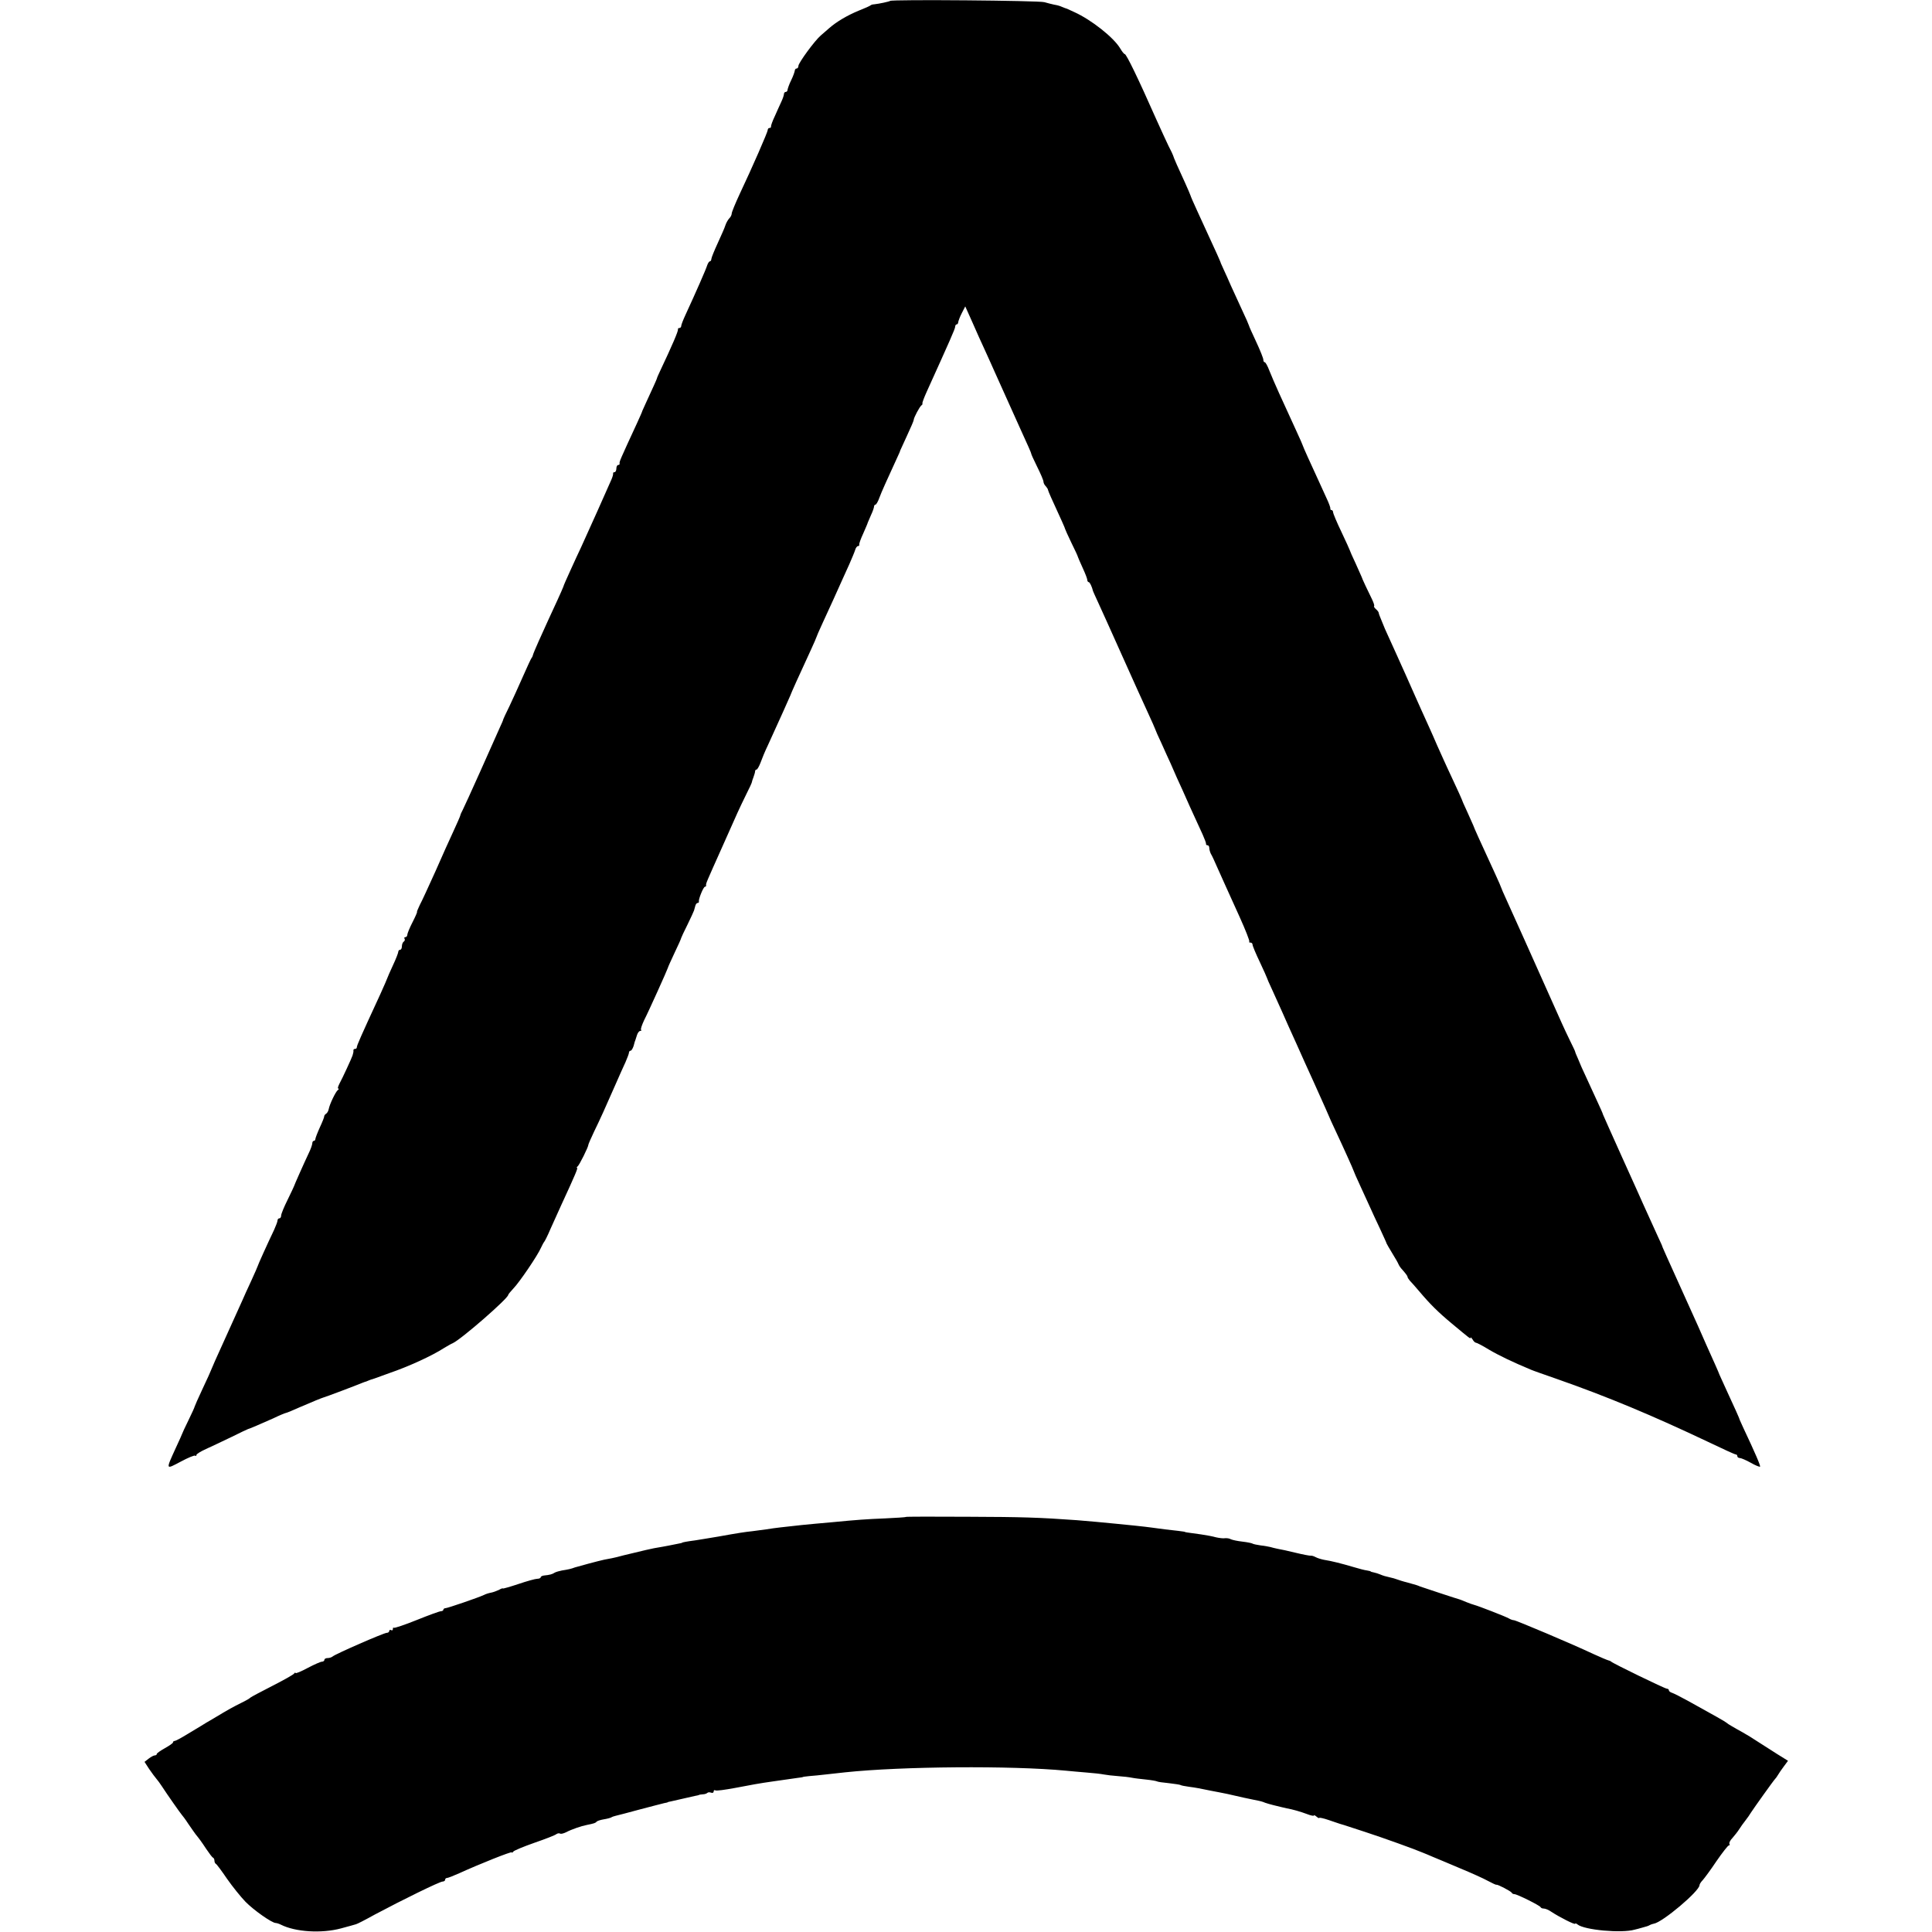 <?xml version="1.0" standalone="no"?>
<!DOCTYPE svg PUBLIC "-//W3C//DTD SVG 20010904//EN"
 "http://www.w3.org/TR/2001/REC-SVG-20010904/DTD/svg10.dtd">
<svg version="1.0" xmlns="http://www.w3.org/2000/svg"
 width="1072pt" height="1072pt" viewBox="0 0 1072 1072"
 preserveAspectRatio="xMidYMid meet">
<g transform="translate(0,1072) scale(0.1,-0.1)"
fill="#000000" stroke="none">
<path d="M4939 10715 c-5 -4 -61 -16 -89 -19 -8 0 -17 -3 -20 -6 -3 -3 -32
-16 -65 -29 -63 -26 -123 -61 -165 -98 -14 -12 -34 -30 -46 -40 -33 -28 -124
-152 -124 -169 0 -7 -4 -14 -10 -14 -5 0 -10 -6 -10 -12 -1 -7 -9 -31 -20 -53
-11 -22 -19 -46 -20 -52 0 -7 -4 -13 -10 -13 -5 0 -10 -5 -10 -11 0 -6 -6 -25
-14 -42 -8 -18 -25 -54 -37 -82 -13 -27 -22 -53 -21 -57 1 -5 -3 -8 -8 -8 -6
0 -10 -5 -10 -11 0 -11 -85 -206 -156 -356 -24 -52 -44 -100 -44 -108 0 -7 -6
-20 -14 -27 -7 -8 -17 -25 -21 -38 -4 -14 -24 -58 -43 -100 -19 -41 -35 -81
-35 -87 0 -7 -4 -13 -8 -13 -4 0 -11 -10 -15 -22 -6 -21 -65 -155 -120 -274
-13 -28 -24 -56 -24 -62 0 -7 -5 -12 -10 -12 -6 0 -9 -3 -8 -7 2 -10 -31 -87
-100 -233 -9 -19 -17 -37 -17 -40 -1 -5 -22 -51 -63 -140 -9 -19 -17 -37 -18
-40 0 -3 -13 -32 -28 -65 -97 -210 -100 -217 -98 -227 1 -5 -2 -8 -8 -8 -5 0
-10 -9 -10 -20 0 -11 -5 -20 -10 -20 -6 0 -9 -3 -8 -7 1 -5 -3 -19 -9 -33 -13
-31 -137 -308 -168 -375 -13 -27 -40 -86 -60 -130 -20 -44 -38 -84 -39 -90 -2
-5 -16 -39 -33 -75 -17 -36 -40 -87 -53 -115 -12 -27 -36 -79 -52 -115 -16
-36 -30 -69 -31 -75 -1 -5 -4 -12 -7 -15 -3 -3 -25 -50 -49 -105 -24 -55 -58
-129 -75 -165 -18 -36 -32 -67 -33 -70 0 -3 -9 -25 -21 -50 -11 -25 -59 -133
-107 -240 -48 -107 -92 -204 -98 -215 -6 -11 -12 -24 -13 -30 -1 -5 -18 -44
-37 -85 -19 -41 -65 -142 -101 -225 -37 -82 -76 -167 -87 -187 -10 -21 -17
-38 -15 -38 2 0 -9 -26 -25 -57 -16 -31 -29 -63 -29 -70 0 -7 -5 -13 -11 -13
-5 0 -8 -4 -4 -9 3 -5 1 -12 -5 -16 -5 -3 -10 -15 -10 -26 0 -10 -4 -19 -10
-19 -5 0 -10 -5 -10 -11 0 -6 -13 -40 -30 -76 -16 -35 -30 -66 -30 -68 0 -2
-18 -43 -40 -92 -110 -238 -130 -284 -130 -294 0 -5 -4 -9 -10 -9 -5 0 -9 -3
-9 -7 1 -5 0 -11 -1 -15 -1 -5 -3 -11 -4 -15 -4 -13 -56 -126 -72 -155 -8 -16
-12 -28 -7 -28 4 0 4 -4 -2 -8 -12 -8 -46 -79 -51 -106 -2 -11 -9 -23 -15 -26
-6 -4 -10 -10 -10 -14 1 -3 -10 -31 -24 -61 -14 -31 -25 -60 -25 -65 0 -6 -4
-10 -8 -10 -5 0 -9 -6 -9 -13 0 -8 -9 -34 -21 -58 -27 -57 -81 -179 -81 -182
0 -1 -16 -35 -35 -74 -20 -40 -36 -79 -36 -88 0 -8 -4 -15 -10 -15 -5 0 -10
-5 -10 -12 0 -6 -9 -30 -19 -52 -35 -73 -91 -197 -91 -201 0 -2 -16 -38 -36
-82 -20 -43 -42 -91 -49 -108 -7 -16 -50 -110 -94 -208 -45 -98 -81 -180 -81
-182 0 -2 -20 -46 -45 -99 -25 -53 -45 -99 -45 -101 0 -3 -15 -36 -34 -75 -19
-39 -35 -73 -35 -75 -1 -3 -16 -38 -35 -78 -57 -125 -58 -122 27 -77 41 22 77
37 81 33 3 -3 6 -2 6 4 0 5 24 20 53 33 28 13 93 43 142 67 50 25 91 44 92 44
4 0 70 28 139 59 35 17 67 30 70 30 3 0 36 13 73 30 81 35 123 52 136 56 10 2
187 69 215 81 8 3 18 7 23 8 4 2 9 4 12 5 3 1 8 3 13 5 4 1 14 4 22 7 8 3 44
16 80 29 108 37 237 96 305 140 17 10 37 22 47 26 48 22 308 249 308 268 0 3
13 19 29 36 34 35 135 184 153 226 7 15 15 30 18 33 3 3 19 34 34 70 16 36 44
97 61 135 78 169 93 205 87 205 -4 0 -2 4 3 8 9 6 60 108 60 121 0 3 14 35 31
71 37 76 62 132 116 255 22 50 48 109 59 132 10 23 19 47 19 52 0 6 4 11 9 11
5 0 12 12 17 27 4 16 8 30 10 33 1 3 5 15 9 28 4 12 12 22 18 22 6 0 8 3 4 6
-3 4 5 27 17 53 24 46 130 282 132 291 0 3 17 40 37 83 21 43 37 80 37 83 0 2
16 36 35 74 19 39 35 74 36 78 1 4 4 15 7 25 2 9 8 17 13 17 5 0 8 3 7 8 -3
12 25 82 34 82 4 0 7 3 6 8 -2 9 3 19 87 207 37 83 76 170 87 195 11 25 34 72
50 105 17 33 30 62 30 65 0 3 4 15 9 28 5 13 9 28 9 33 0 5 4 9 8 9 4 0 14 17
22 38 7 20 25 64 41 97 58 128 82 180 84 185 1 3 10 23 20 45 10 22 19 42 20
45 6 17 45 104 114 253 17 37 31 69 31 71 0 2 15 37 34 78 43 92 83 182 106
233 10 22 29 65 43 95 13 30 28 65 32 78 3 12 11 22 16 22 5 0 8 3 7 8 -2 4 8
32 22 62 13 30 25 57 25 60 1 3 9 22 18 42 10 21 17 42 17 48 0 5 4 10 8 10 4
0 14 17 21 37 12 33 43 101 99 223 9 19 17 37 17 40 1 3 18 40 38 83 20 43 37
82 37 87 0 12 33 74 43 81 5 3 7 8 5 11 -1 3 9 31 24 64 129 285 158 350 158
361 0 7 4 13 8 13 5 0 9 6 9 13 1 6 9 29 20 50 l19 37 39 -87 c21 -49 53 -119
71 -158 17 -38 42 -92 54 -120 12 -27 32 -72 45 -100 12 -27 32 -72 45 -100
12 -27 32 -72 45 -100 47 -103 68 -150 67 -152 -1 -2 14 -34 33 -73 19 -38 35
-75 35 -83 0 -7 6 -19 13 -25 6 -7 12 -16 12 -20 1 -4 8 -23 17 -42 59 -129
78 -171 78 -175 0 -2 16 -37 35 -77 20 -40 36 -75 36 -78 1 -3 12 -30 26 -60
14 -30 26 -61 26 -67 0 -7 4 -13 8 -13 6 0 18 -25 24 -50 1 -3 13 -30 27 -60
14 -30 74 -163 133 -295 59 -132 125 -278 146 -323 21 -46 39 -86 39 -88 0 -2
16 -39 36 -81 19 -43 41 -91 49 -108 7 -16 23 -52 35 -80 13 -27 45 -99 72
-160 28 -60 59 -130 71 -155 11 -25 20 -48 19 -52 -1 -5 3 -8 8 -8 6 0 10 -7
10 -15 0 -8 4 -23 9 -33 6 -9 21 -42 34 -72 33 -73 53 -119 125 -277 33 -73
57 -134 54 -138 -3 -3 0 -5 6 -5 7 0 12 -5 12 -11 0 -7 18 -50 40 -96 22 -47
40 -87 40 -89 0 -2 13 -32 29 -66 47 -104 73 -161 91 -203 10 -22 29 -65 43
-95 13 -30 35 -77 47 -105 12 -27 35 -77 50 -110 15 -33 44 -98 65 -145 20
-47 45 -103 56 -125 42 -89 99 -216 99 -219 0 -2 18 -44 41 -93 22 -48 46
-101 54 -118 7 -16 30 -66 51 -110 20 -44 38 -82 38 -85 1 -3 15 -27 32 -55
17 -27 32 -54 34 -60 2 -5 8 -15 14 -22 27 -30 36 -43 36 -48 0 -4 6 -12 12
-20 7 -7 31 -34 53 -60 59 -70 104 -115 181 -179 101 -84 104 -87 104 -78 0 4
5 -1 11 -10 5 -10 14 -18 18 -18 5 0 38 -17 72 -38 54 -32 133 -70 234 -112
11 -5 74 -27 140 -50 286 -100 536 -205 844 -351 79 -38 147 -69 152 -69 5 0
9 -4 9 -10 0 -5 6 -10 14 -10 7 0 35 -12 60 -26 26 -15 49 -24 52 -22 4 4 -27
76 -94 218 -9 19 -17 37 -18 40 -1 7 -29 69 -73 164 -20 44 -38 84 -40 88 -2
8 -38 88 -74 168 -11 25 -21 47 -22 50 -1 3 -11 25 -22 50 -11 25 -51 113 -88
195 -37 83 -77 170 -88 195 -11 25 -21 47 -22 50 0 3 -11 28 -24 55 -50 110
-69 152 -84 185 -8 19 -61 136 -117 260 -56 124 -103 230 -105 235 -1 6 -17
41 -35 80 -51 110 -83 180 -85 185 -1 3 -9 22 -18 43 -9 20 -17 39 -17 42 0 3
-14 31 -29 62 -16 32 -36 76 -46 98 -35 79 -86 192 -123 275 -11 25 -49 110
-85 190 -36 80 -79 175 -96 213 -17 37 -31 69 -31 71 0 2 -15 37 -34 78 -88
191 -117 255 -121 268 -1 3 -16 36 -33 74 -18 38 -32 71 -32 73 0 2 -21 47
-46 101 -25 53 -49 106 -54 117 -5 11 -21 47 -36 80 -14 33 -34 78 -44 100
-10 22 -29 65 -43 95 -23 52 -41 91 -89 200 -11 25 -32 70 -45 100 -54 119
-66 145 -68 150 -1 3 -9 22 -18 44 -9 21 -17 42 -17 46 0 4 -7 13 -15 20 -9 7
-13 15 -10 18 2 3 -4 21 -14 41 -19 38 -54 112 -56 121 -1 3 -16 36 -33 74
-18 38 -32 70 -32 72 0 2 -21 48 -46 101 -26 54 -47 104 -47 111 0 6 -4 12 -9
12 -4 0 -7 3 -6 8 1 4 -8 30 -21 57 -13 28 -31 68 -41 90 -50 108 -90 197 -90
200 0 2 -16 39 -36 82 -83 180 -126 275 -150 335 -10 27 -22 48 -26 48 -5 0
-8 6 -8 14 0 8 -18 53 -40 100 -22 47 -40 87 -40 90 0 2 -17 42 -39 88 -21 45
-49 106 -61 133 -12 28 -29 66 -38 85 -9 19 -17 37 -18 40 0 3 -10 25 -21 50
-50 110 -78 170 -110 240 -19 41 -36 80 -37 85 -2 6 -15 37 -30 70 -35 75 -65
143 -67 153 -1 4 -12 27 -25 52 -12 25 -43 92 -69 150 -99 224 -165 360 -174
360 -4 0 -15 14 -25 31 -36 61 -160 159 -255 202 -25 12 -48 22 -51 22 -3 1
-12 5 -20 8 -8 4 -26 9 -40 11 -14 3 -38 9 -55 14 -29 9 -848 16 -856 7z"/>
<path d="M5026 2303 c-1 -2 -53 -5 -114 -8 -101 -4 -158 -8 -292 -21 -25 -2
-70 -6 -100 -9 -50 -4 -80 -8 -190 -20 -19 -2 -55 -7 -80 -11 -25 -3 -58 -8
-75 -10 -39 -4 -79 -10 -190 -30 -49 -8 -107 -18 -128 -21 -46 -6 -72 -11 -72
-13 0 -1 -9 -3 -20 -5 -11 -2 -36 -7 -55 -11 -19 -4 -44 -8 -55 -10 -20 -2
-106 -22 -195 -44 -25 -7 -54 -14 -65 -16 -11 -2 -30 -6 -42 -8 -29 -6 -144
-37 -163 -43 -20 -8 -40 -12 -72 -17 -15 -3 -33 -8 -40 -12 -13 -9 -29 -13
-60 -16 -10 -1 -18 -6 -18 -10 0 -4 -8 -8 -18 -8 -11 0 -58 -13 -105 -29 -48
-16 -87 -27 -87 -25 0 3 -10 -1 -22 -8 -13 -6 -32 -13 -43 -15 -11 -2 -29 -7
-40 -13 -32 -15 -199 -72 -212 -73 -7 0 -13 -4 -13 -9 0 -4 -6 -8 -13 -8 -8 0
-68 -22 -135 -49 -67 -27 -124 -46 -127 -43 -3 3 -5 0 -5 -7 0 -7 -4 -9 -10
-6 -5 3 -10 1 -10 -4 0 -6 -6 -11 -14 -11 -16 0 -286 -118 -300 -131 -6 -5
-18 -9 -28 -9 -10 0 -18 -4 -18 -10 0 -5 -6 -10 -13 -10 -8 0 -44 -16 -80 -35
-37 -20 -67 -32 -67 -28 0 4 -4 3 -8 -3 -4 -6 -59 -37 -122 -69 -63 -32 -117
-61 -120 -64 -3 -4 -25 -17 -50 -29 -46 -23 -69 -35 -155 -87 -28 -16 -58 -34
-67 -40 -9 -5 -45 -27 -78 -47 -34 -21 -66 -38 -71 -38 -5 0 -9 -3 -9 -8 0 -4
-20 -18 -45 -32 -25 -14 -45 -28 -45 -32 0 -5 -5 -8 -11 -8 -6 0 -21 -8 -34
-18 l-23 -18 26 -40 c15 -22 33 -46 40 -54 7 -8 21 -27 30 -41 27 -42 105
-153 111 -159 3 -3 20 -25 36 -50 17 -25 35 -50 40 -57 21 -26 31 -39 60 -83
17 -25 33 -47 38 -48 4 -2 7 -10 7 -17 0 -7 4 -15 8 -17 4 -1 32 -39 62 -83
30 -43 76 -100 102 -127 46 -47 147 -118 168 -118 5 0 18 -4 28 -9 81 -41 226
-50 334 -21 40 11 78 21 83 23 6 1 53 25 105 54 154 82 360 183 376 183 8 0
14 5 14 10 0 6 5 10 11 10 5 0 36 12 67 26 112 51 292 123 292 116 0 -4 4 -2
8 4 4 6 57 28 117 49 61 21 115 42 122 48 7 5 16 6 21 3 5 -3 20 1 34 8 28 15
83 34 114 40 40 8 49 11 54 18 3 4 21 10 39 13 19 3 38 8 43 11 4 3 16 7 25 9
10 2 70 18 133 35 63 17 124 32 135 35 11 2 20 4 20 5 0 1 8 3 19 5 10 2 40 9
66 15 26 6 56 13 66 15 11 2 20 4 22 5 1 2 11 3 21 4 11 0 22 4 26 8 4 4 13 4
21 1 8 -3 14 0 14 7 0 6 4 9 9 6 5 -4 53 3 108 13 87 17 144 27 208 36 60 9
113 16 140 20 17 2 30 4 30 5 0 1 16 3 35 5 19 1 64 6 100 10 36 4 81 9 100
11 311 33 920 38 1225 9 22 -2 72 -7 112 -10 40 -3 84 -8 98 -11 15 -3 50 -7
78 -9 29 -2 63 -6 77 -9 14 -3 49 -7 78 -10 30 -3 57 -8 61 -10 4 -3 33 -7 65
-10 32 -4 61 -8 65 -10 4 -3 25 -7 47 -10 38 -5 66 -10 122 -22 15 -3 36 -7
47 -9 11 -2 31 -6 45 -9 79 -18 118 -27 145 -32 41 -8 48 -10 65 -17 8 -3 29
-9 45 -13 17 -4 37 -9 45 -11 8 -2 22 -5 30 -7 30 -5 76 -18 113 -32 20 -8 37
-11 37 -8 0 4 7 1 15 -6 8 -7 15 -10 15 -7 0 3 24 -2 53 -12 28 -10 57 -19 62
-21 12 -3 2 0 140 -45 104 -34 276 -96 320 -115 11 -4 36 -15 55 -23 19 -8 87
-36 150 -63 63 -26 134 -58 157 -71 24 -13 44 -22 46 -21 5 4 81 -36 85 -44 2
-5 9 -8 15 -8 15 0 141 -63 145 -72 2 -5 10 -8 19 -8 8 0 27 -8 41 -18 44 -29
132 -74 132 -66 0 3 6 2 13 -4 37 -31 245 -50 317 -29 8 2 29 7 45 12 17 4 35
10 40 14 6 3 15 6 21 7 48 7 254 181 254 214 0 5 8 18 18 28 9 10 44 57 76
105 33 48 64 87 68 87 5 0 7 4 4 9 -3 5 4 20 17 33 12 14 29 35 37 48 8 13 24
35 35 49 11 14 25 34 30 43 14 22 128 182 135 188 3 3 10 12 15 21 6 10 20 31
33 48 l23 31 -58 36 c-32 20 -80 51 -108 69 -27 18 -66 42 -86 53 -20 11 -47
26 -60 34 -13 7 -26 16 -29 19 -5 5 -66 40 -215 122 -38 21 -78 41 -87 44 -10
3 -18 9 -18 14 0 5 -5 9 -11 9 -11 0 -299 140 -309 150 -3 3 -9 6 -15 7 -5 1
-44 17 -85 36 -114 54 -429 187 -440 187 -6 0 -18 4 -28 10 -19 11 -169 69
-192 75 -8 2 -28 9 -45 16 -16 7 -32 13 -35 14 -10 2 -206 67 -220 72 -19 8
-17 7 -70 22 -25 6 -52 15 -60 18 -8 3 -24 8 -35 10 -30 7 -38 9 -57 17 -9 4
-25 9 -35 11 -10 2 -18 4 -18 6 0 1 -9 3 -20 5 -11 1 -45 10 -75 19 -64 19
-123 34 -163 40 -15 3 -36 9 -47 15 -11 6 -23 9 -27 8 -4 -1 -42 6 -83 16 -41
10 -86 20 -100 22 -14 3 -32 7 -41 10 -9 2 -33 7 -54 9 -20 3 -41 7 -45 10 -5
3 -30 8 -56 11 -27 3 -55 9 -64 13 -8 5 -23 7 -33 6 -9 -2 -32 1 -50 5 -17 5
-54 12 -82 16 -79 11 -90 12 -90 14 0 1 -18 3 -40 6 -40 4 -97 11 -145 18 -14
2 -56 7 -95 11 -38 4 -83 8 -100 10 -50 5 -177 17 -220 20 -208 15 -305 18
-603 19 -188 1 -344 1 -346 -1z"/>
</g>
</svg>
